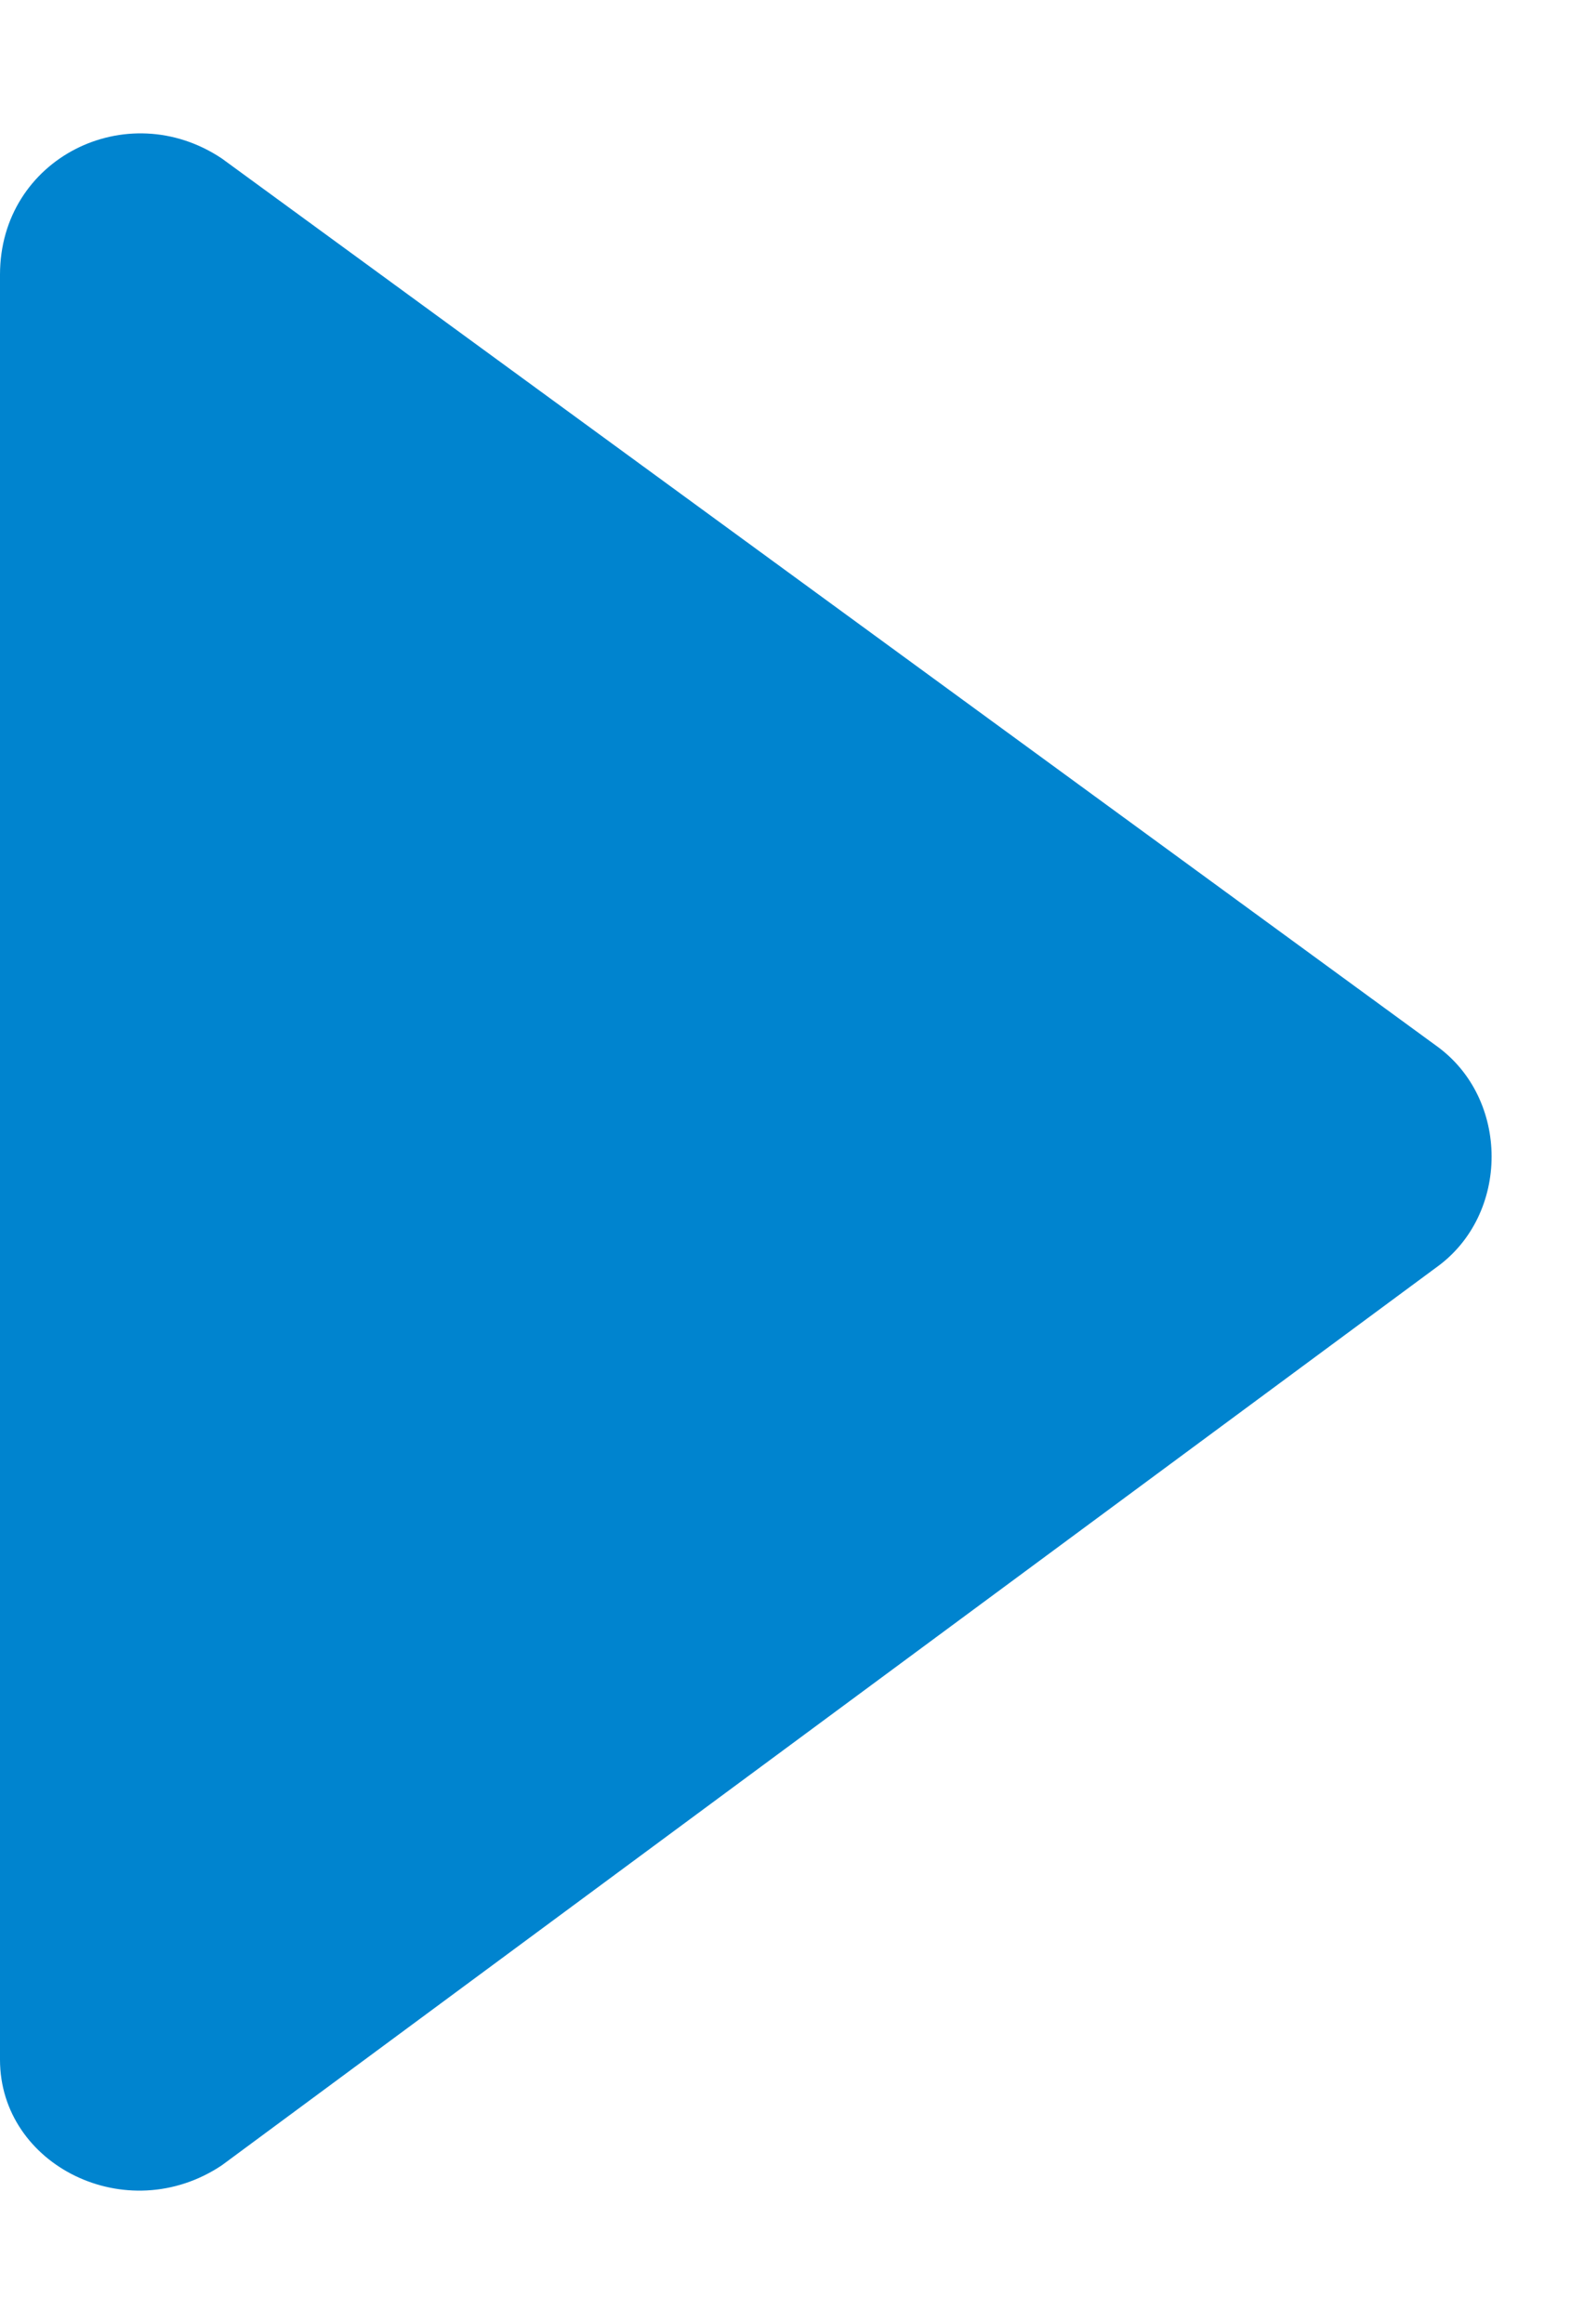 <?xml version="1.0" encoding="UTF-8"?>
<svg id="_レイヤー_1" data-name="レイヤー 1" xmlns="http://www.w3.org/2000/svg" version="1.1" viewBox="0 0 15 22">
  <defs>
    <style>
      .cls-1 {
        fill: #0084cf;
        stroke-width: 0px;
      }
    </style>
  </defs>
  <path id="_多角形_10" data-name="多角形 10" class="cls-1" d="M13.6,12L2.1,20.5c-.9.6-2.1,0-2.1-1V2.6C0,1.5,1.2.9,2.1,1.5l11.5,8.4c.7.5.7,1.6,0,2.1Z"/>
</svg>